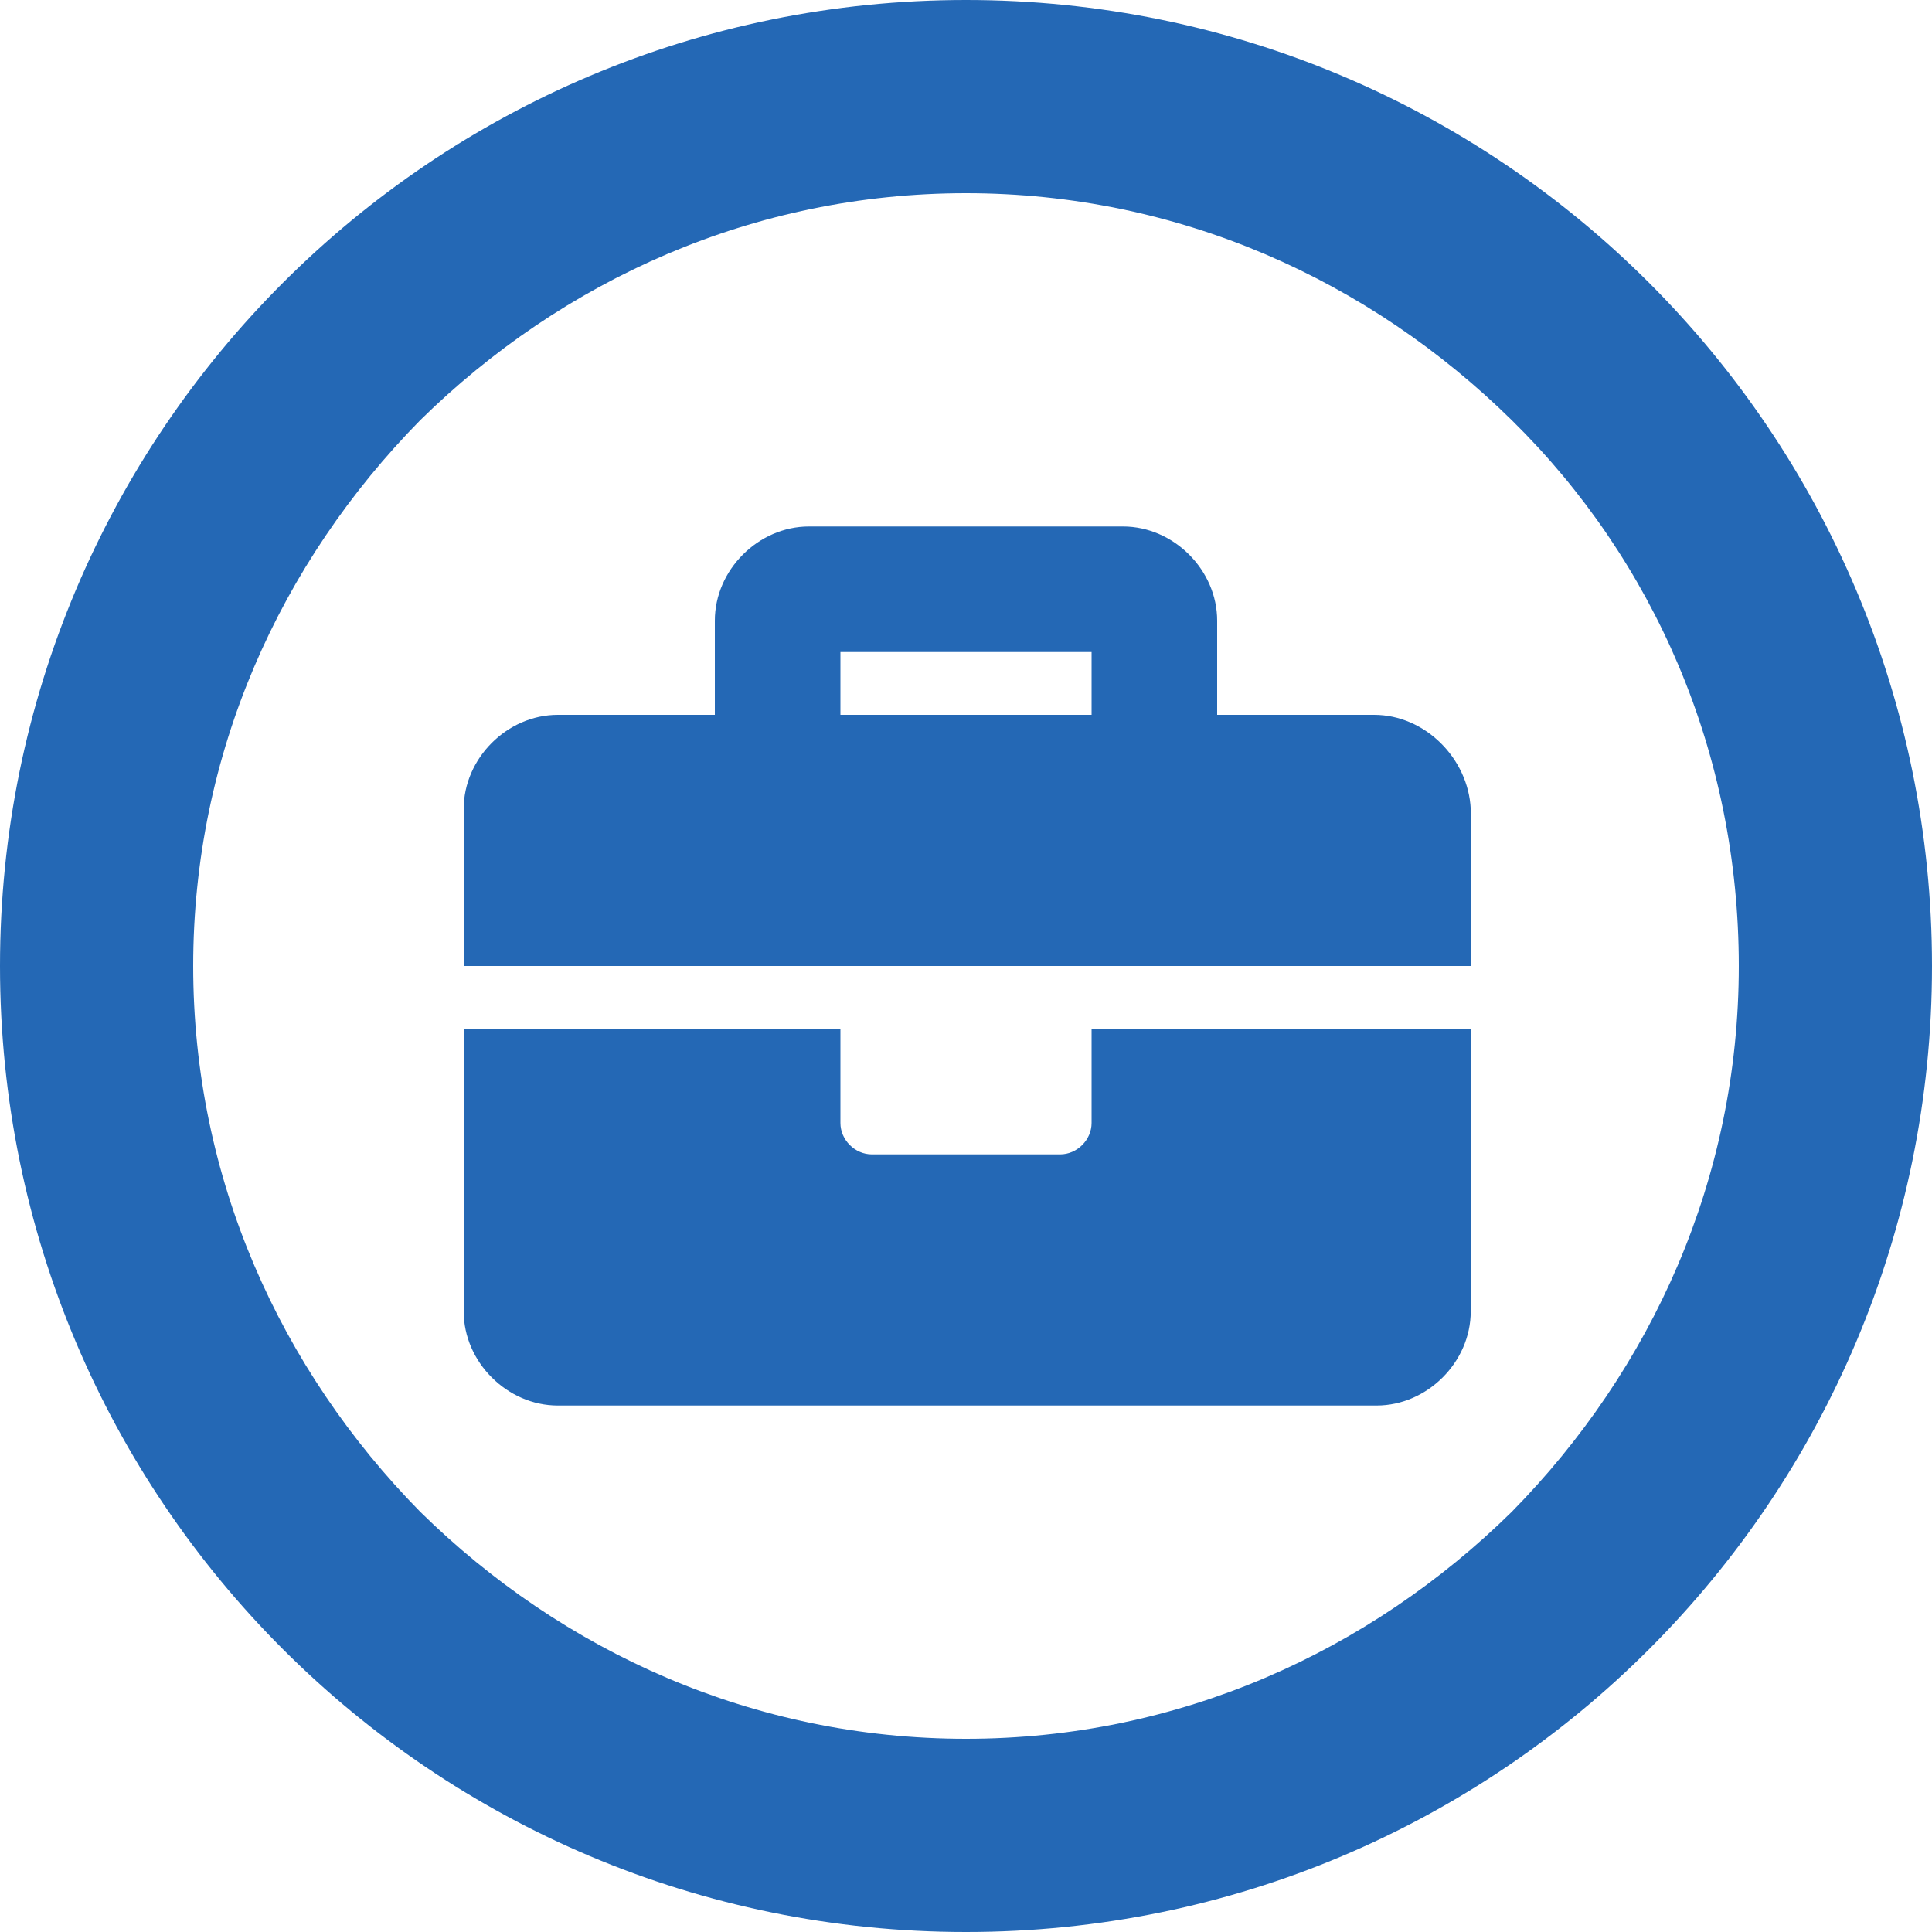 <svg xmlns="http://www.w3.org/2000/svg" xmlns:xlink="http://www.w3.org/1999/xlink" width="80" height="80" viewBox="0 0 80 80"><defs><path id="9tgza" d="M1157 1486v4c8.8 0 16.7 3.6 22.6 9.4 5.9 5.8 9.4 13.8 9.4 22.6s-3.6 16.7-9.4 22.6c-5.9 5.8-13.8 9.4-22.6 9.4s-16.7-3.6-22.6-9.4c-5.8-5.9-9.4-13.8-9.4-22.6s3.6-16.7 9.4-22.6c5.9-5.8 13.8-9.4 22.6-9.4v-8c-22.1 0-40 17.9-40 40s17.9 40 40 40 40-17.9 40-40-17.9-40-40-40z"/><path id="9tgzb" d="M1162.2 1511.6h-10.4v-2.6h10.4zm11.7 0h-6.5v-3.9c0-2.1-1.8-3.9-3.9-3.9h-13c-2.1 0-3.9 1.8-3.9 3.9v3.9h-6.5c-2.1 0-3.9 1.8-3.9 3.9v6.5h41.7v-6.5c-.1-2.1-1.9-3.9-4-3.9zm-11.7 16.9c0 .7-.6 1.3-1.3 1.3h-7.8c-.7 0-1.3-.6-1.3-1.3v-3.9h-15.6v11.7c0 2.1 1.8 3.9 3.9 3.9h33.9c2.1 0 3.9-1.8 3.9-3.9v-11.7h-15.7z"/></defs><g><g transform="translate(-1117 -1482)"><use fill="#2468b5" xlink:href="#9tgza"/></g><g transform="translate(-1117 -1482)"><use fill="#2468b5" xlink:href="#9tgzb"/></g></g></svg>
